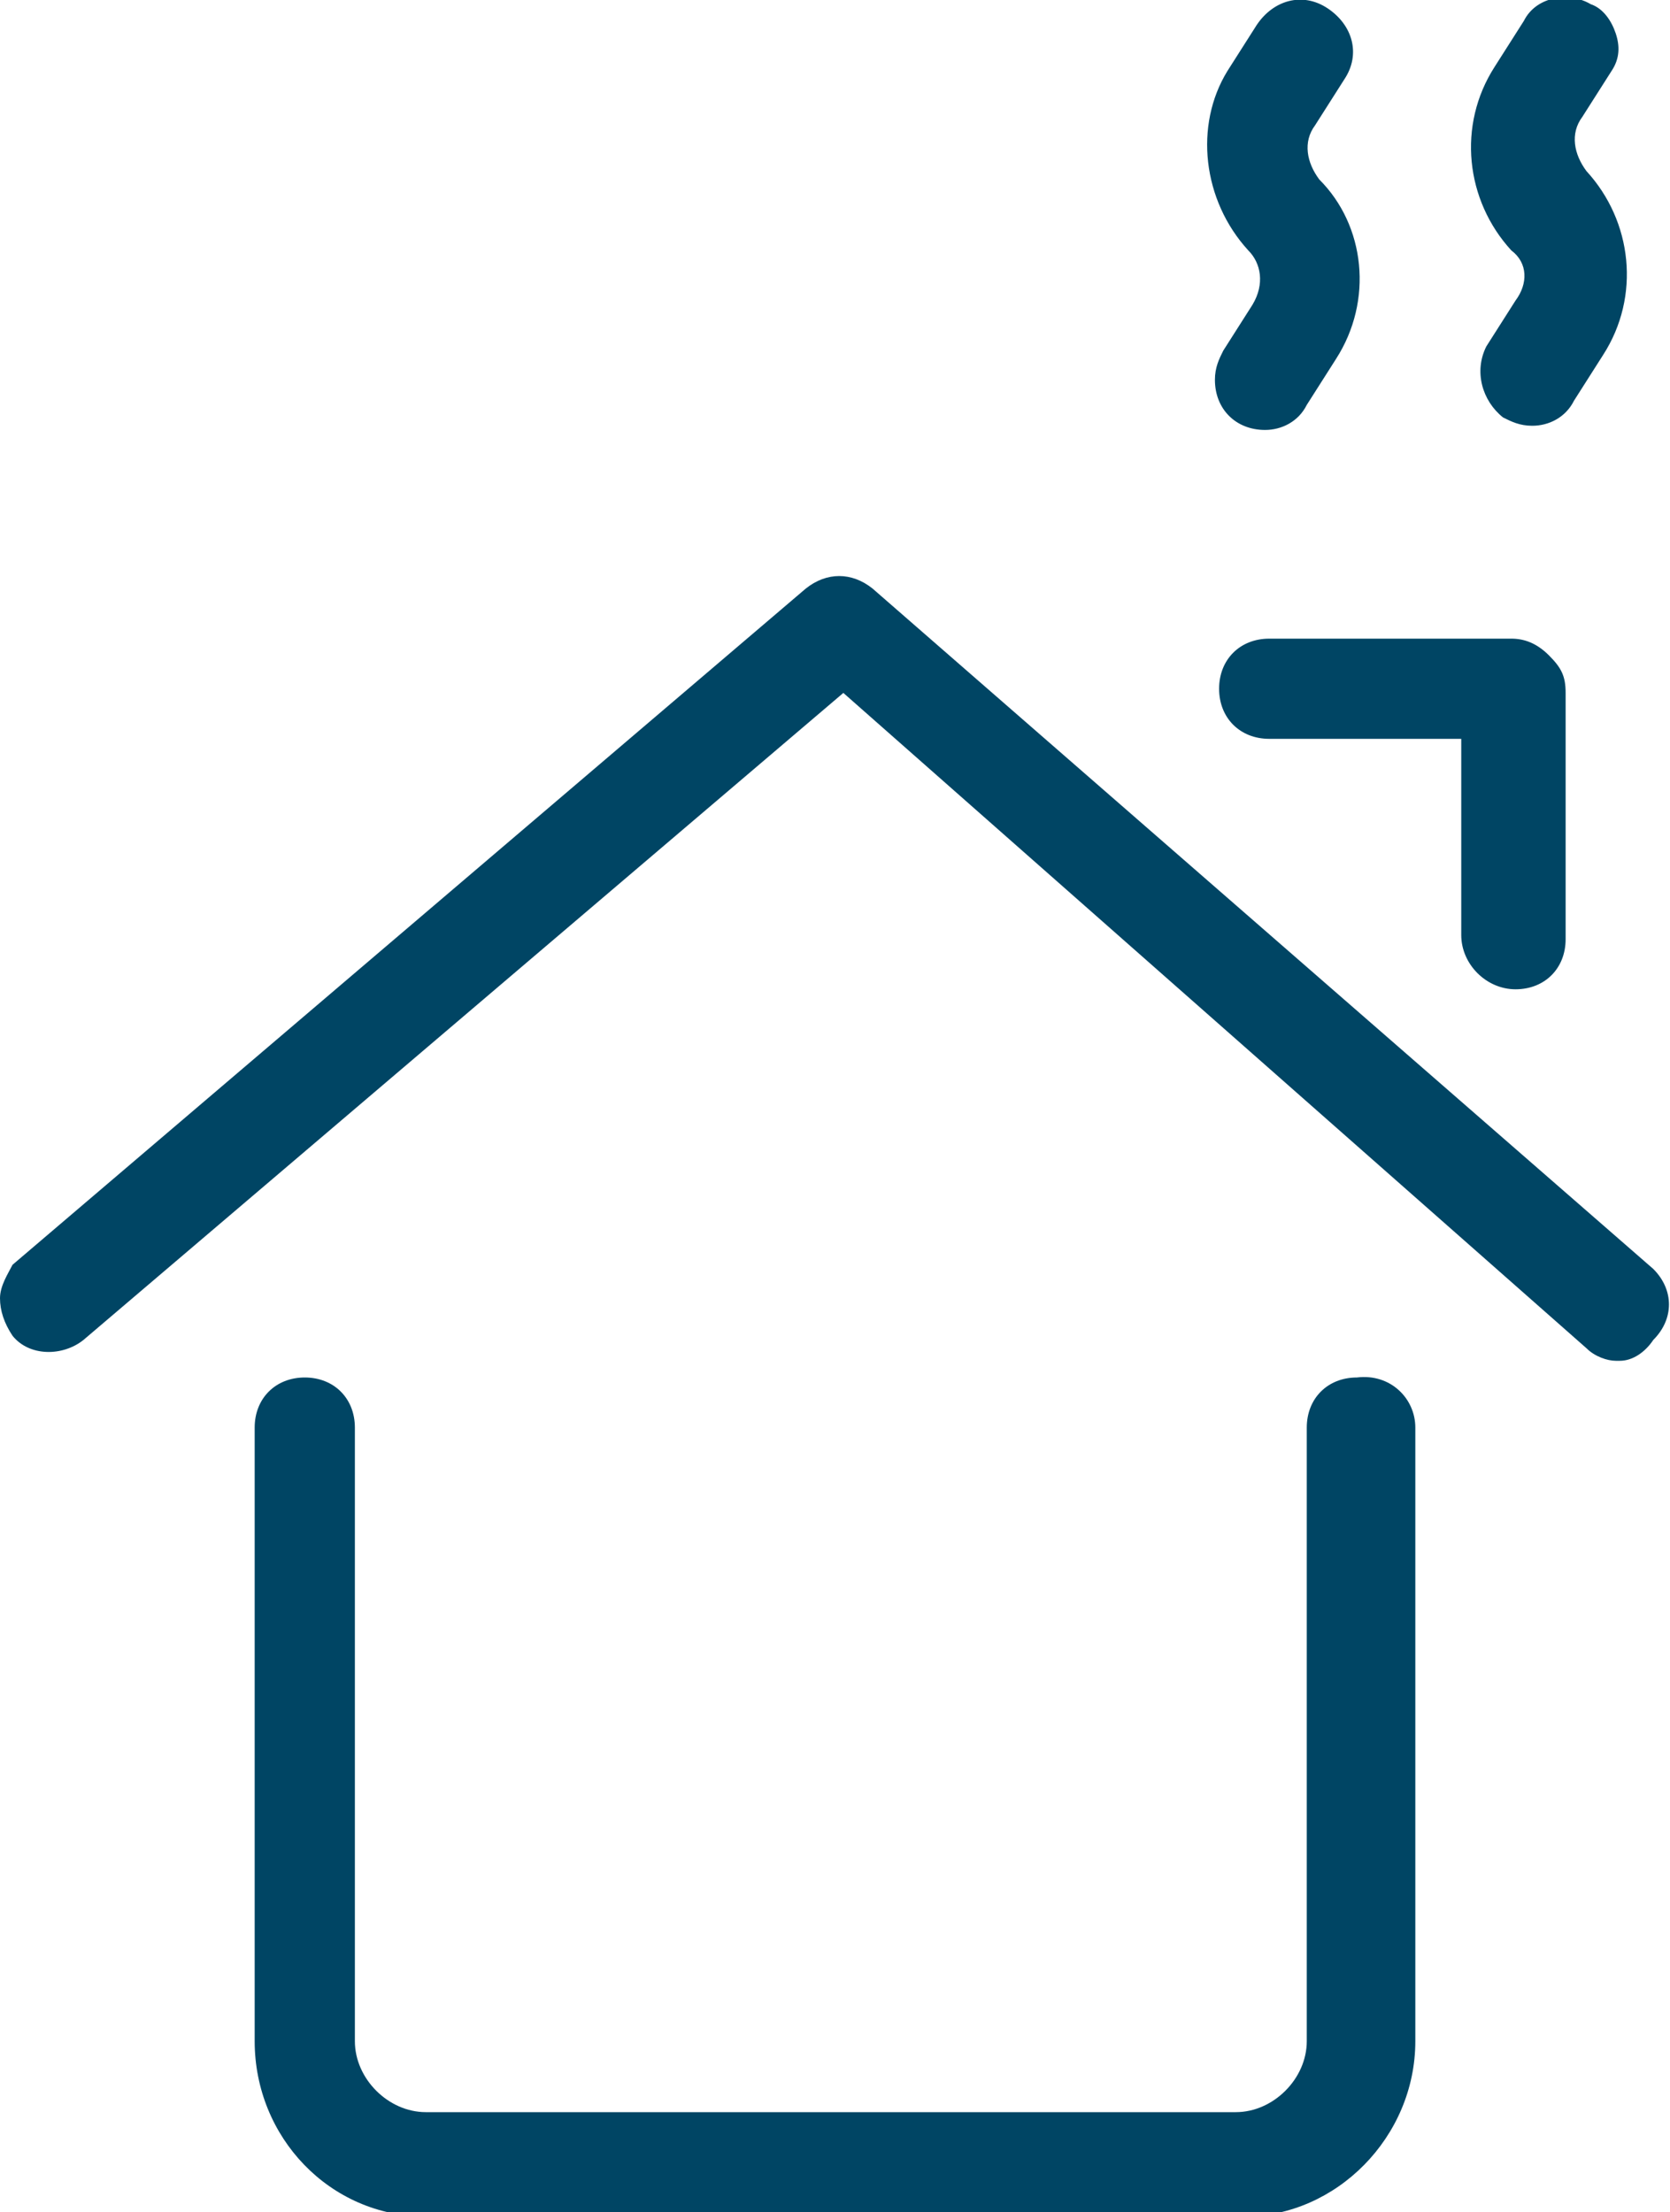 <?xml version="1.0" encoding="utf-8"?>
<!-- Generator: Adobe Illustrator 25.4.1, SVG Export Plug-In . SVG Version: 6.00 Build 0)  -->
<svg version="1.1" id="Layer_1" xmlns="http://www.w3.org/2000/svg" xmlns:xlink="http://www.w3.org/1999/xlink" x="0px" y="0px"
	 viewBox="0 0 40 53" style="enable-background:new 0 0 40 53;" xml:space="preserve">
<style type="text/css">
	.st0{fill:#004564;}
</style>
<path class="st0" d="M33.9,34.2v14.7c0,2.3-1.9,4.2-4.1,4.2H16.3c-0.1,0-0.1,0-0.1,0c0,0-0.1,0-0.1,0l-5.9,0c-2.3,0-4.1-1.9-4.1-4.2
	V34.2c0-0.7,0.5-1.2,1.2-1.2c0,0,0,0,0,0c0.7,0,1.2,0.5,1.2,1.2v14.7c0,0.9,0.8,1.7,1.7,1.7h5.8c0.1,0,0.1,0,0.1,0c0,0,0.1,0,0.1,0
	l13.4,0c0.9,0,1.7-0.8,1.7-1.7V34.2c0-0.7,0.5-1.2,1.2-1.2c0,0,0,0,0,0C33.3,32.9,33.9,33.5,33.9,34.2z M30,7.3l-0.7,1.1
	c-0.1,0.2-0.2,0.4-0.2,0.7c0,0.7,0.5,1.2,1.2,1.2c0,0,0,0,0,0c0.4,0,0.8-0.2,1-0.6L32,8.6c0.9-1.4,0.7-3.2-0.4-4.3
	c-0.3-0.4-0.4-0.9-0.1-1.3l0.7-1.1c0.4-0.6,0.2-1.3-0.4-1.7c-0.6-0.4-1.3-0.2-1.7,0.4l-0.7,1.1C28.6,3,28.8,4.8,29.9,6
	C30.2,6.3,30.3,6.8,30,7.3z M35,22.4v-4.7h-4.6c-0.7,0-1.2-0.5-1.2-1.2c0-0.7,0.5-1.2,1.2-1.2h5.8c0.3,0,0.6,0.1,0.9,0.4
	s0.4,0.5,0.4,0.9v5.9c0,0.7-0.5,1.2-1.2,1.2S35,23.1,35,22.4z M36.2,15.6L36.2,15.6L36.2,15.6L36.2,15.6z M36.3,7.2l-0.7,1.1
	C35.3,8.9,35.5,9.6,36,10c0.2,0.1,0.4,0.2,0.7,0.2c0.4,0,0.8-0.2,1-0.6l0.7-1.1c0.9-1.4,0.7-3.2-0.4-4.4c-0.3-0.4-0.4-0.9-0.1-1.3
	l0.7-1.1c0.2-0.3,0.2-0.6,0.1-0.9c-0.1-0.3-0.3-0.6-0.6-0.7c-0.5-0.3-1.3-0.2-1.6,0.4l-0.7,1.1C34.9,3,35.1,4.8,36.2,6
	C36.6,6.3,36.6,6.8,36.3,7.2z M39.6,30.4L20.9,14.1l0,0c-0.5-0.4-1.1-0.4-1.6,0l-19,16.2C0.2,30.5,0,30.8,0,31.1
	c0,0.3,0.1,0.6,0.3,0.9c0.4,0.5,1.2,0.5,1.7,0.1l18.2-15.5L38,32.3c0.2,0.2,0.5,0.3,0.7,0.3c0,0,0.1,0,0.1,0c0.3,0,0.6-0.2,0.8-0.5
	C40.1,31.6,40.1,30.9,39.6,30.4z"/>
</svg>
